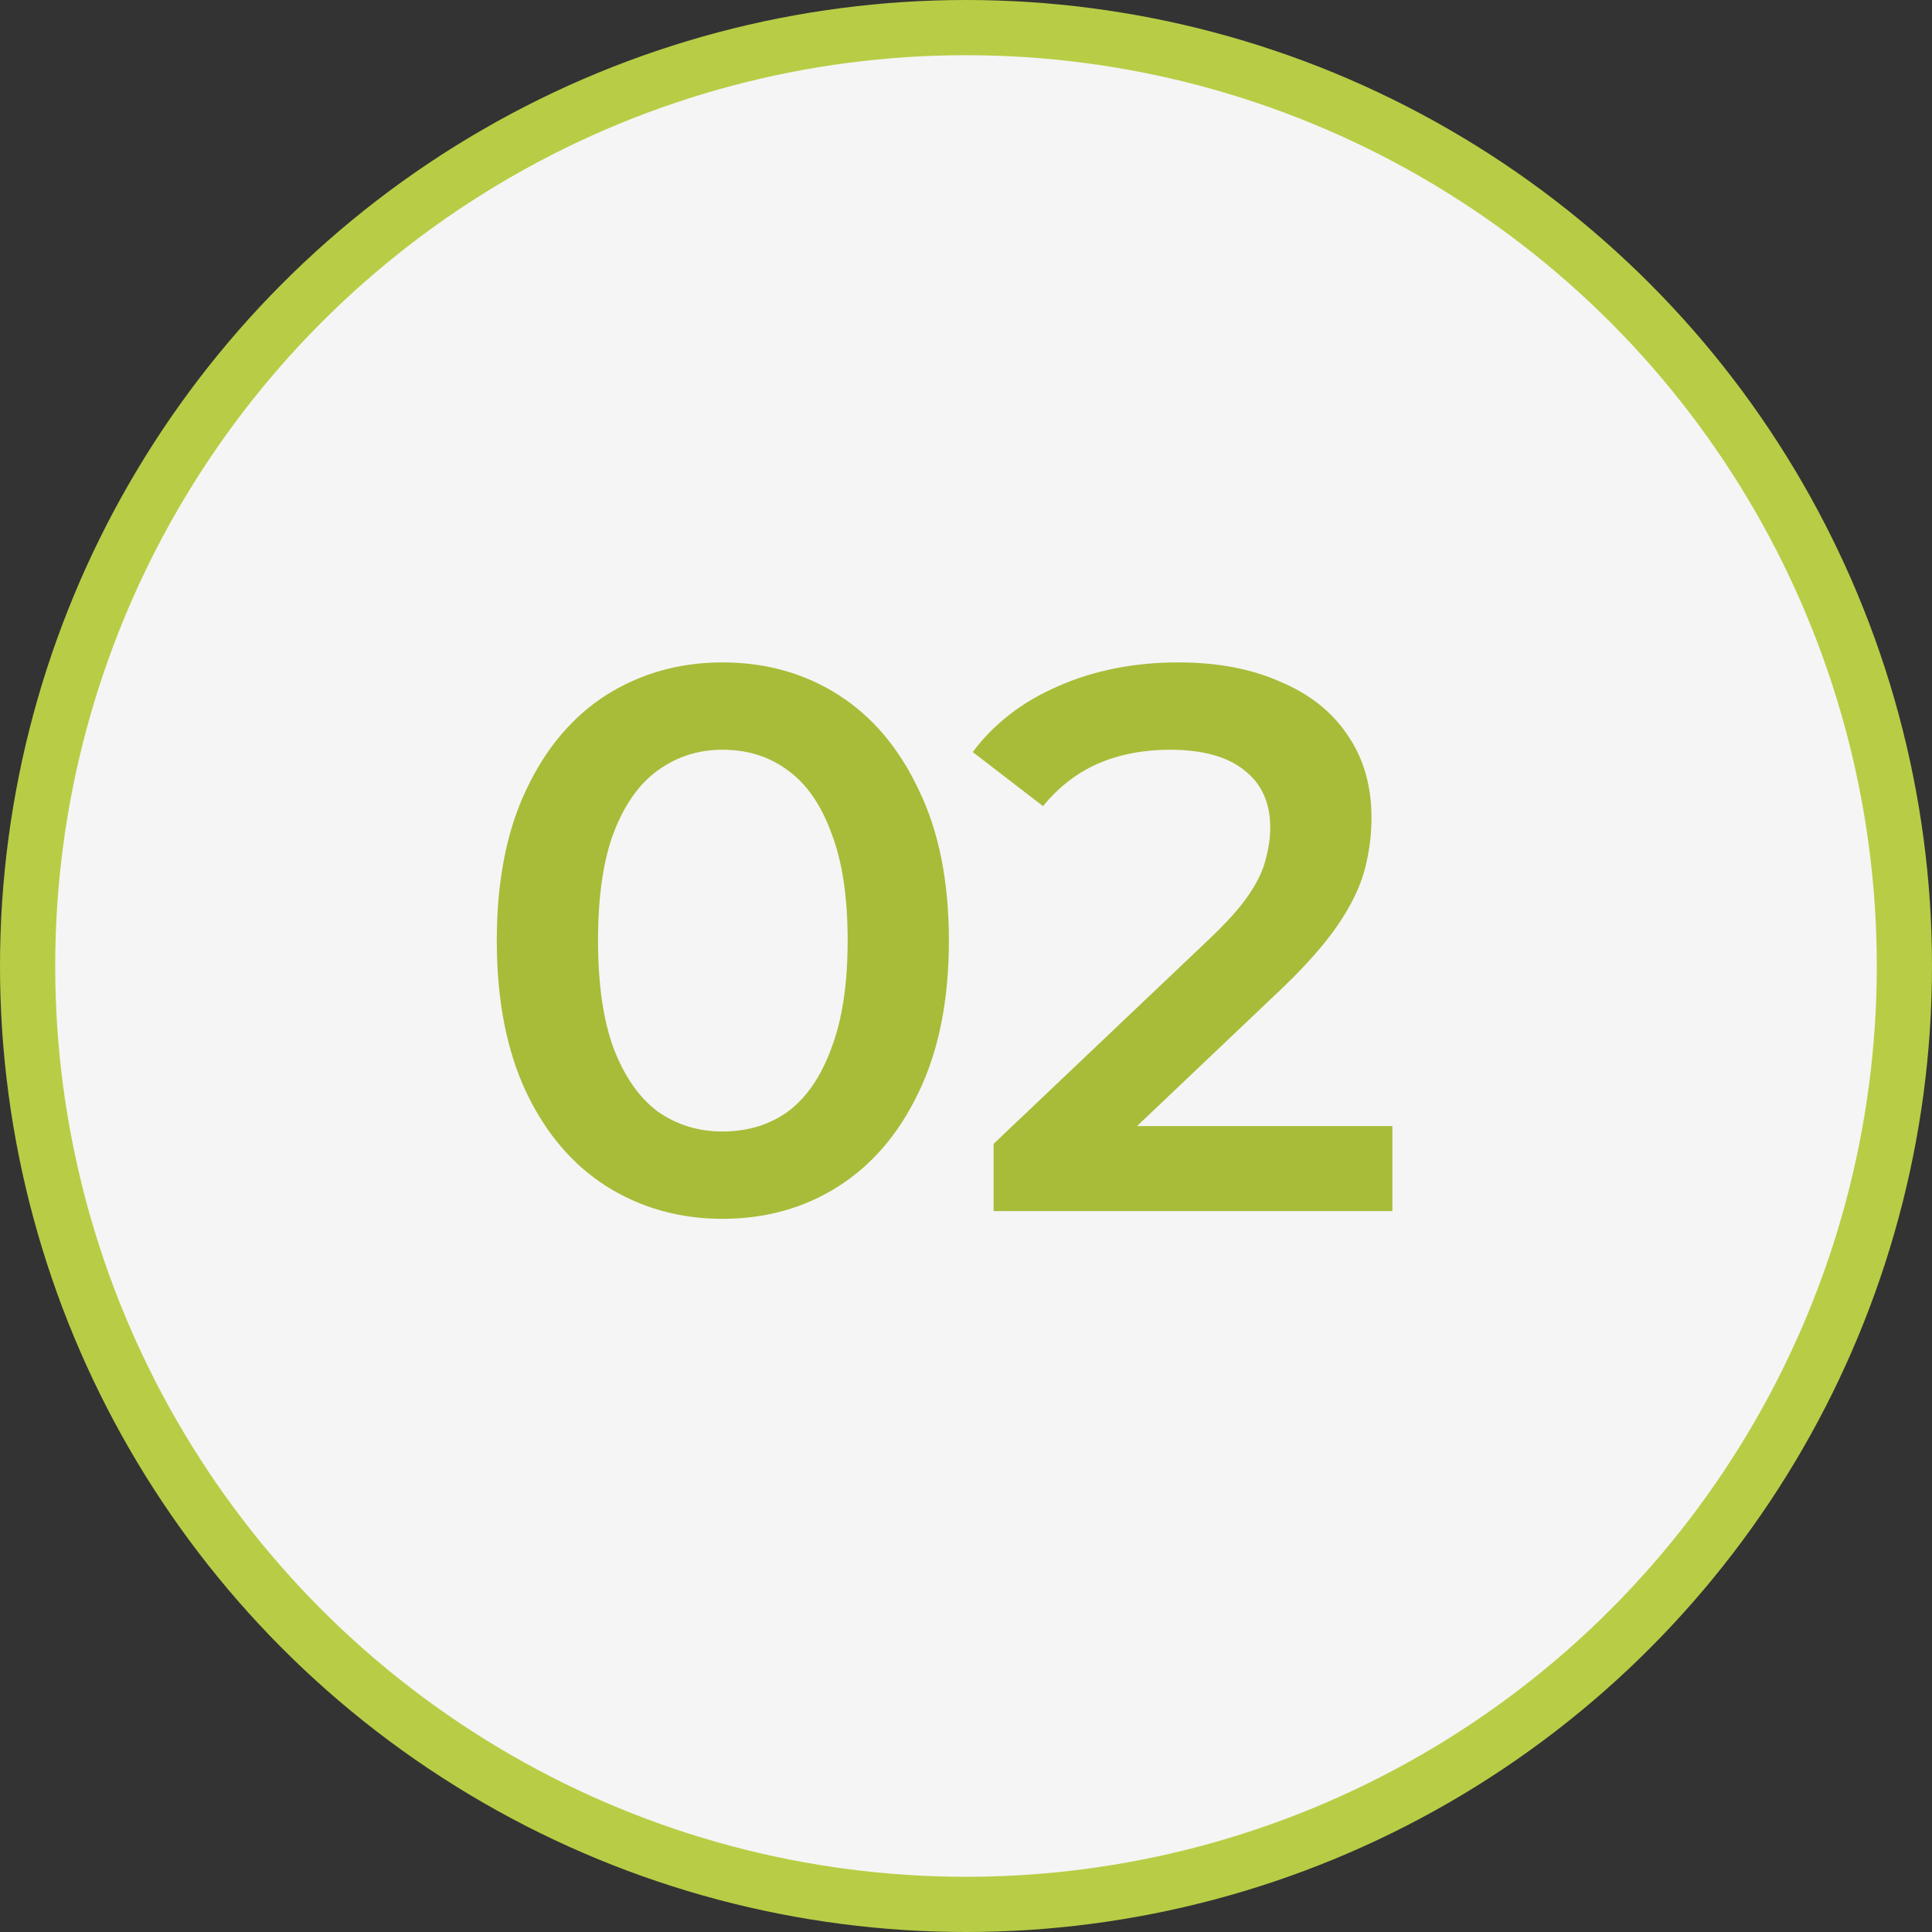 <?xml version="1.0" encoding="UTF-8"?> <svg xmlns="http://www.w3.org/2000/svg" width="35" height="35" viewBox="0 0 35 35" fill="none"><rect x="0" y="0" width="35" height="35" fill="#333333" stroke="none"/> <circle cx="17.5" cy="17.5" r="17" fill="#F5F5F5" stroke="#B8CD45"></circle> <path d="M13.088 22.08C12.313 22.08 11.613 21.884 10.988 21.492C10.372 21.1 9.887 20.531 9.532 19.784C9.177 19.028 9 18.113 9 17.04C9 15.967 9.177 15.057 9.532 14.31C9.887 13.554 10.372 12.98 10.988 12.588C11.613 12.196 12.313 12 13.088 12C13.872 12 14.572 12.196 15.188 12.588C15.804 12.98 16.289 13.554 16.644 14.31C17.008 15.057 17.19 15.967 17.19 17.04C17.19 18.113 17.008 19.028 16.644 19.784C16.289 20.531 15.804 21.1 15.188 21.492C14.572 21.884 13.872 22.08 13.088 22.08ZM13.088 20.498C13.545 20.498 13.942 20.377 14.278 20.134C14.614 19.882 14.875 19.499 15.062 18.986C15.258 18.473 15.356 17.824 15.356 17.04C15.356 16.247 15.258 15.598 15.062 15.094C14.875 14.581 14.614 14.203 14.278 13.96C13.942 13.708 13.545 13.582 13.088 13.582C12.649 13.582 12.257 13.708 11.912 13.96C11.576 14.203 11.31 14.581 11.114 15.094C10.927 15.598 10.834 16.247 10.834 17.04C10.834 17.824 10.927 18.473 11.114 18.986C11.31 19.499 11.576 19.882 11.912 20.134C12.257 20.377 12.649 20.498 13.088 20.498Z" fill="#A8BC39"></path> <path d="M18 21.94V20.722L21.892 17.026C22.219 16.718 22.462 16.447 22.62 16.214C22.779 15.981 22.882 15.766 22.928 15.57C22.984 15.365 23.012 15.173 23.012 14.996C23.012 14.548 22.858 14.203 22.55 13.96C22.242 13.708 21.79 13.582 21.192 13.582C20.716 13.582 20.282 13.666 19.89 13.834C19.508 14.002 19.176 14.259 18.896 14.604L17.622 13.624C18.005 13.111 18.518 12.714 19.162 12.434C19.816 12.145 20.544 12 21.346 12C22.056 12 22.672 12.117 23.194 12.35C23.726 12.574 24.132 12.896 24.412 13.316C24.702 13.736 24.846 14.235 24.846 14.814C24.846 15.131 24.804 15.449 24.72 15.766C24.636 16.074 24.478 16.401 24.244 16.746C24.011 17.091 23.67 17.479 23.222 17.908L19.876 21.086L19.498 20.4H25.224V21.94H18Z" fill="#A8BC39"></path> </svg> 